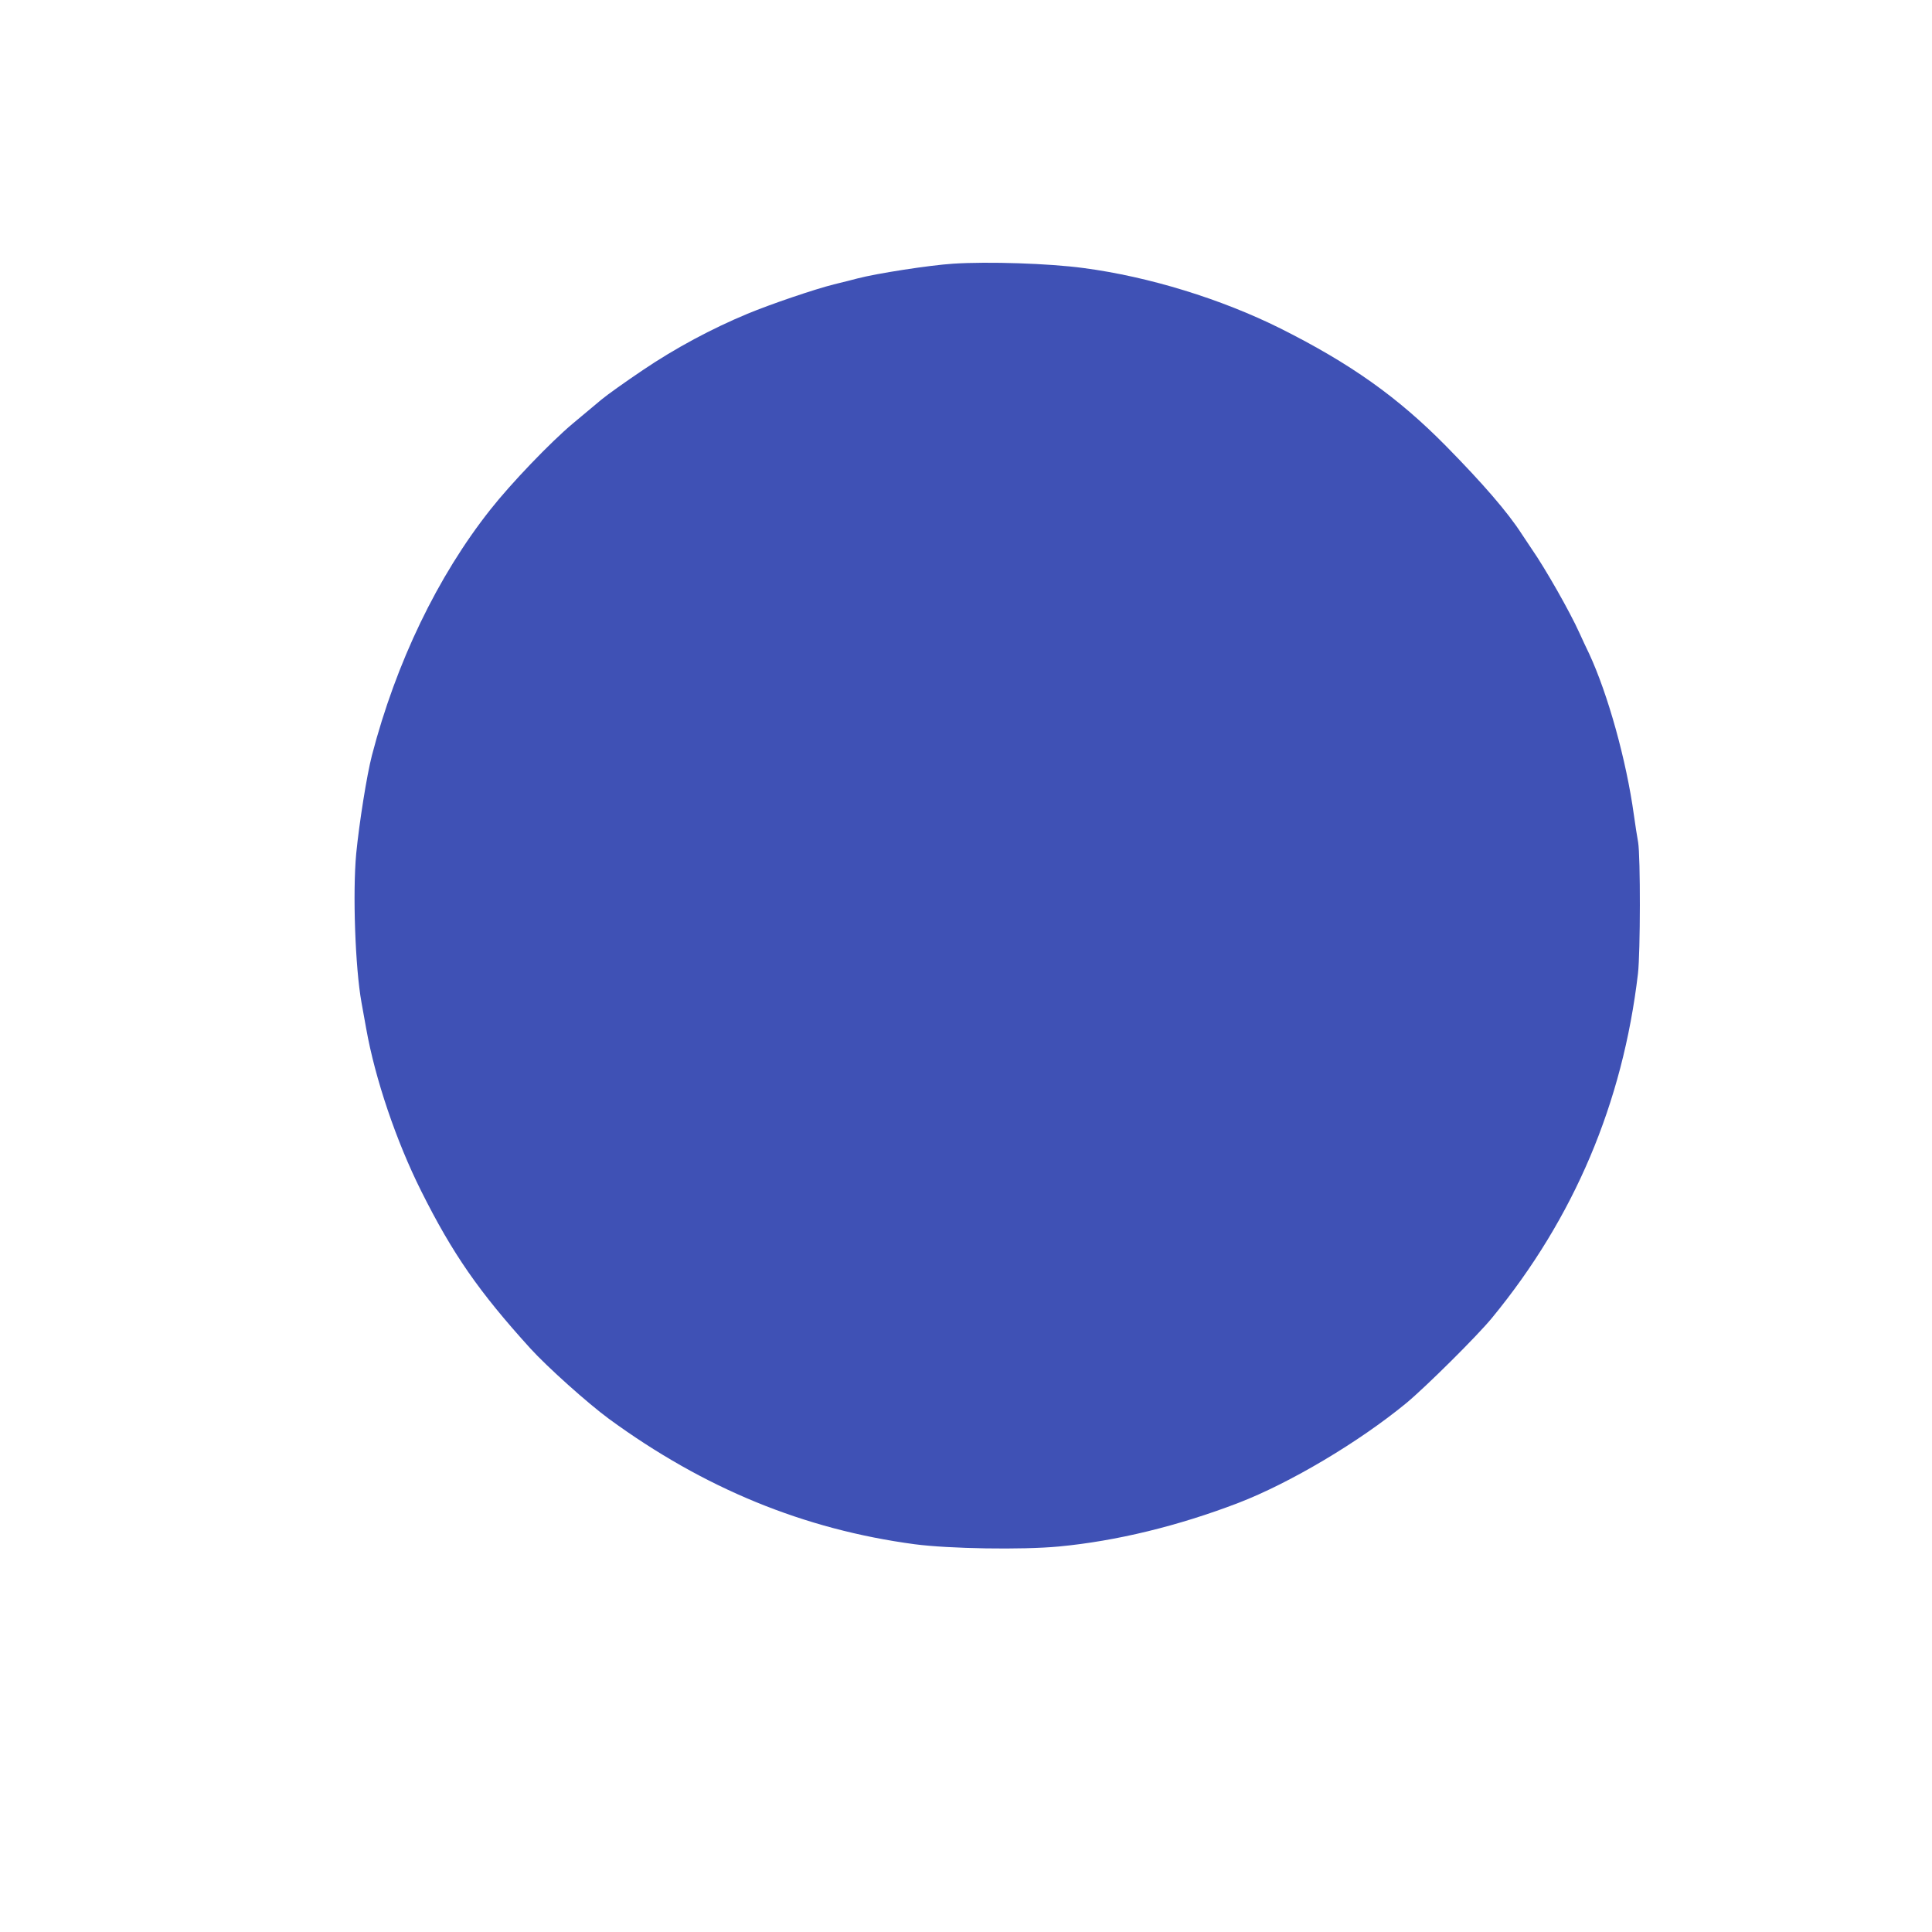 <?xml version="1.0" standalone="no"?>
<!DOCTYPE svg PUBLIC "-//W3C//DTD SVG 20010904//EN"
 "http://www.w3.org/TR/2001/REC-SVG-20010904/DTD/svg10.dtd">
<svg version="1.0" xmlns="http://www.w3.org/2000/svg"
 width="1280pt" height="1280pt" viewBox="0 0 1280 1280"
 preserveAspectRatio="xMidYMid meet">
<g transform="translate(0,1280) scale(0.1,-0.1)"
fill="#3f51b5" stroke="none">
<path d="M6315 11053 c-156 -10 -505 -64 -635 -98 -30 -8 -100 -26 -155 -39
-131 -33 -419 -131 -573 -195 -236 -98 -477 -227 -693 -373 -113 -76 -237
-164 -275 -196 -38 -32 -123 -103 -189 -158 -149 -125 -408 -395 -546 -570
-350 -442 -625 -1014 -785 -1629 -34 -131 -84 -447 -104 -650 -24 -259 -7
-754 35 -987 8 -46 22 -123 31 -172 59 -333 199 -746 364 -1076 209 -418 383
-668 724 -1044 113 -124 380 -363 520 -466 630 -461 1293 -733 2026 -831 229
-30 711 -38 955 -15 381 36 791 136 1190 289 342 132 797 402 1112 661 129
107 472 447 569 566 543 661 865 1422 966 2280 16 141 17 773 1 870 -7 36 -19
117 -28 180 -50 364 -173 803 -296 1068 -18 37 -47 99 -65 139 -64 142 -226
426 -314 553 -17 25 -48 72 -70 105 -91 141 -255 331 -499 579 -319 324 -633
547 -1098 780 -391 195 -871 343 -1303 400 -229 31 -634 44 -865 29z"/>
</g>
</svg>
